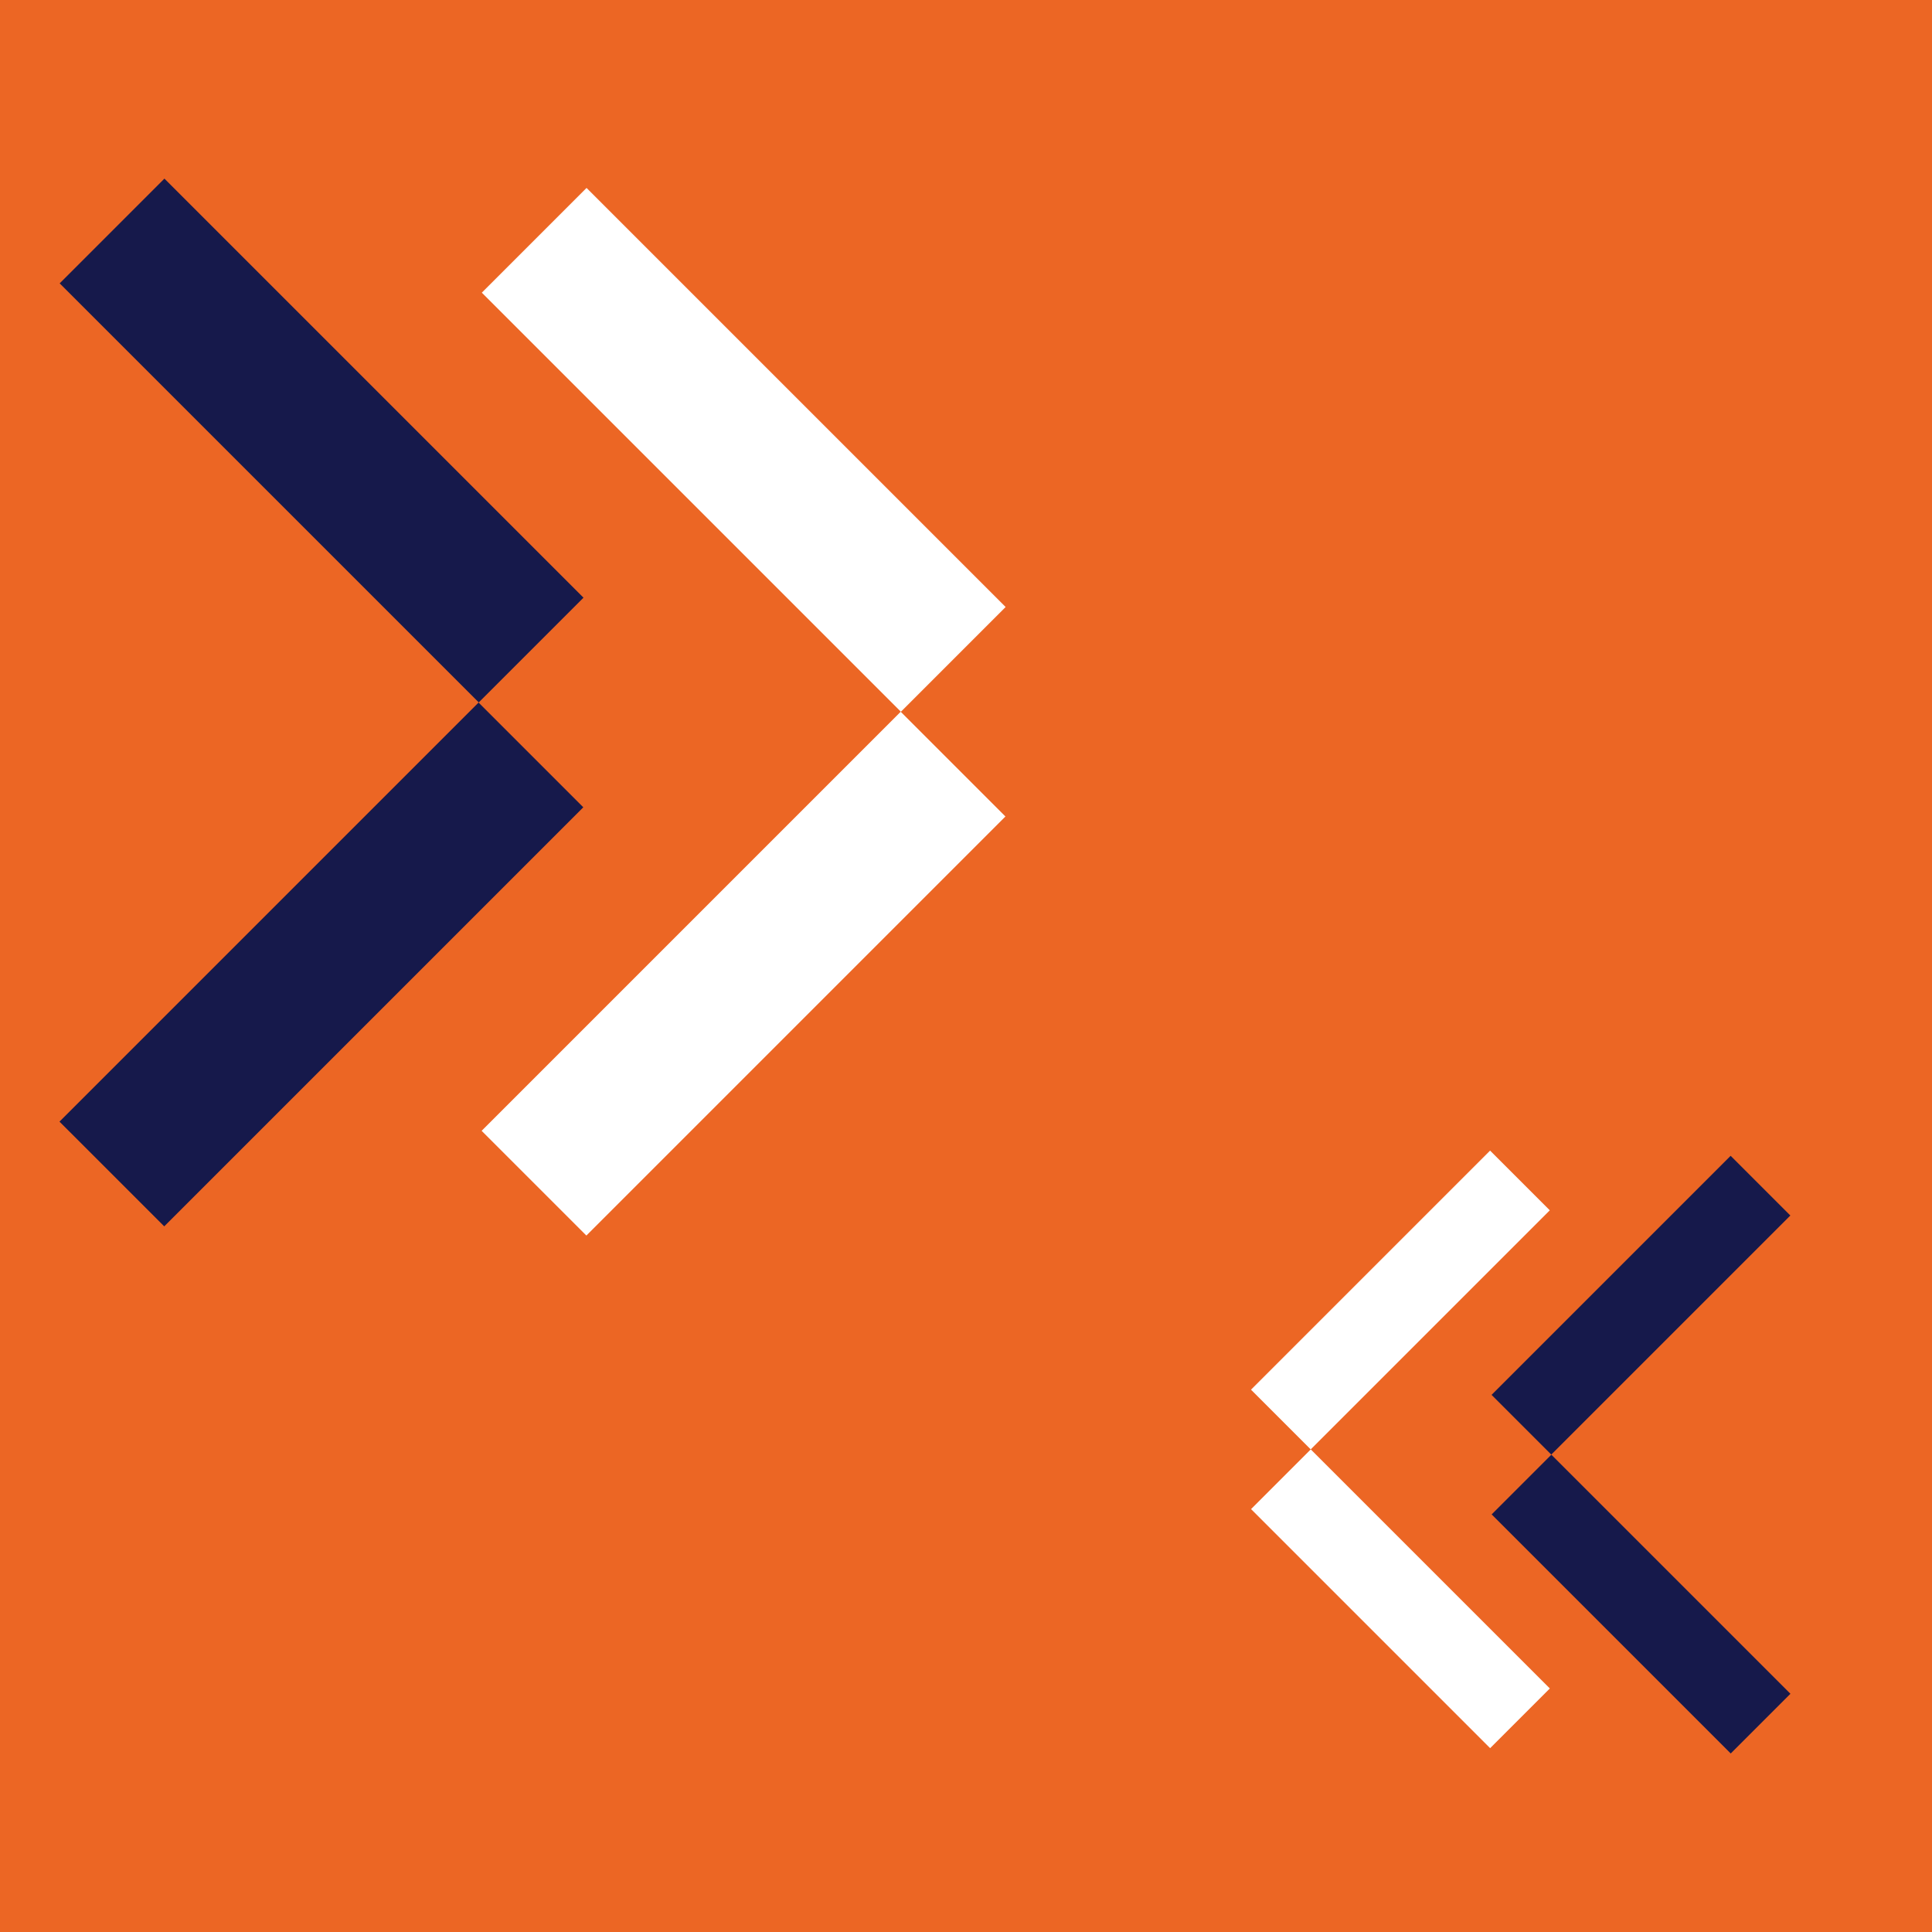 <?xml version="1.0" encoding="utf-8"?>
<!-- Generator: Adobe Illustrator 27.3.1, SVG Export Plug-In . SVG Version: 6.00 Build 0)  -->
<svg version="1.1" id="Ebene_1" xmlns="http://www.w3.org/2000/svg" xmlns:xlink="http://www.w3.org/1999/xlink" x="0px" y="0px"
	 viewBox="0 0 1080 1080" style="enable-background:new 0 0 1080 1080;" xml:space="preserve">
<style type="text/css">
	.st0{fill:#EC6624;}
	.st1{fill:#16194B;}
	.st2{fill:#FFFFFF;}
</style>
<g id="Parties">
</g>
<rect class="st0" width="1080" height="1080"/>
<g id="Gruppe_526" transform="translate(27.637) rotate(45)">
	
		<rect id="Rechteck_896" x="323.1" y="232.4" transform="matrix(5.070363e-06 1 -1 5.070363e-06 762.519 -215.021)" class="st1" width="331.3" height="82.8"/>
	
		<rect id="Rechteck_897" x="240.3" y="-99" transform="matrix(5.070362e-06 1 -1 5.070362e-06 348.346 -215.148)" class="st1" width="82.8" height="331.3"/>
</g>
<g id="Gruppe_525" transform="translate(138.953 278.783) rotate(-135)">
	
		<rect id="Rechteck_899" x="-549.1" y="-33.5" transform="matrix(-5.070362e-06 -1 1 -5.070362e-06 -391.282 -375.532)" class="st2" width="331.3" height="82.8"/>
	
		<rect id="Rechteck_898" x="-217.8" y="49.3" transform="matrix(-5.070362e-06 -1 1 -5.070362e-06 -391.355 38.641)" class="st2" width="82.8" height="331.3"/>
</g>
<g id="Gruppe_842" transform="translate(483.197 414.892) rotate(-135)">
	
		<rect id="Rechteck_896-2" x="-624" y="60.9" transform="matrix(-5.070362e-06 -1 1 -5.070362e-06 -614.001 -445.077)" class="st1" width="189" height="47.2"/>
	
		<rect id="Rechteck_897-2" x="-671.2" y="-128.2" transform="matrix(-5.070362e-06 -1 1 -5.070362e-06 -613.984 -681.295)" class="st1" width="47.2" height="189"/>
</g>
<g id="Gruppe_841" transform="translate(419.709 255.892) rotate(45)">
	
		<rect id="Rechteck_899-2" x="495.2" y="52.5" transform="matrix(5.070363e-06 1 -1 5.070363e-06 665.781 -513.55)" class="st2" width="189" height="47.2"/>
	
		<rect id="Rechteck_898-2" x="684.2" y="99.7" transform="matrix(5.070363e-06 1 -1 5.070363e-06 901.997 -513.568)" class="st2" width="47.2" height="189"/>
</g>
<g id="Gruppe_1913">
</g>
</svg>
